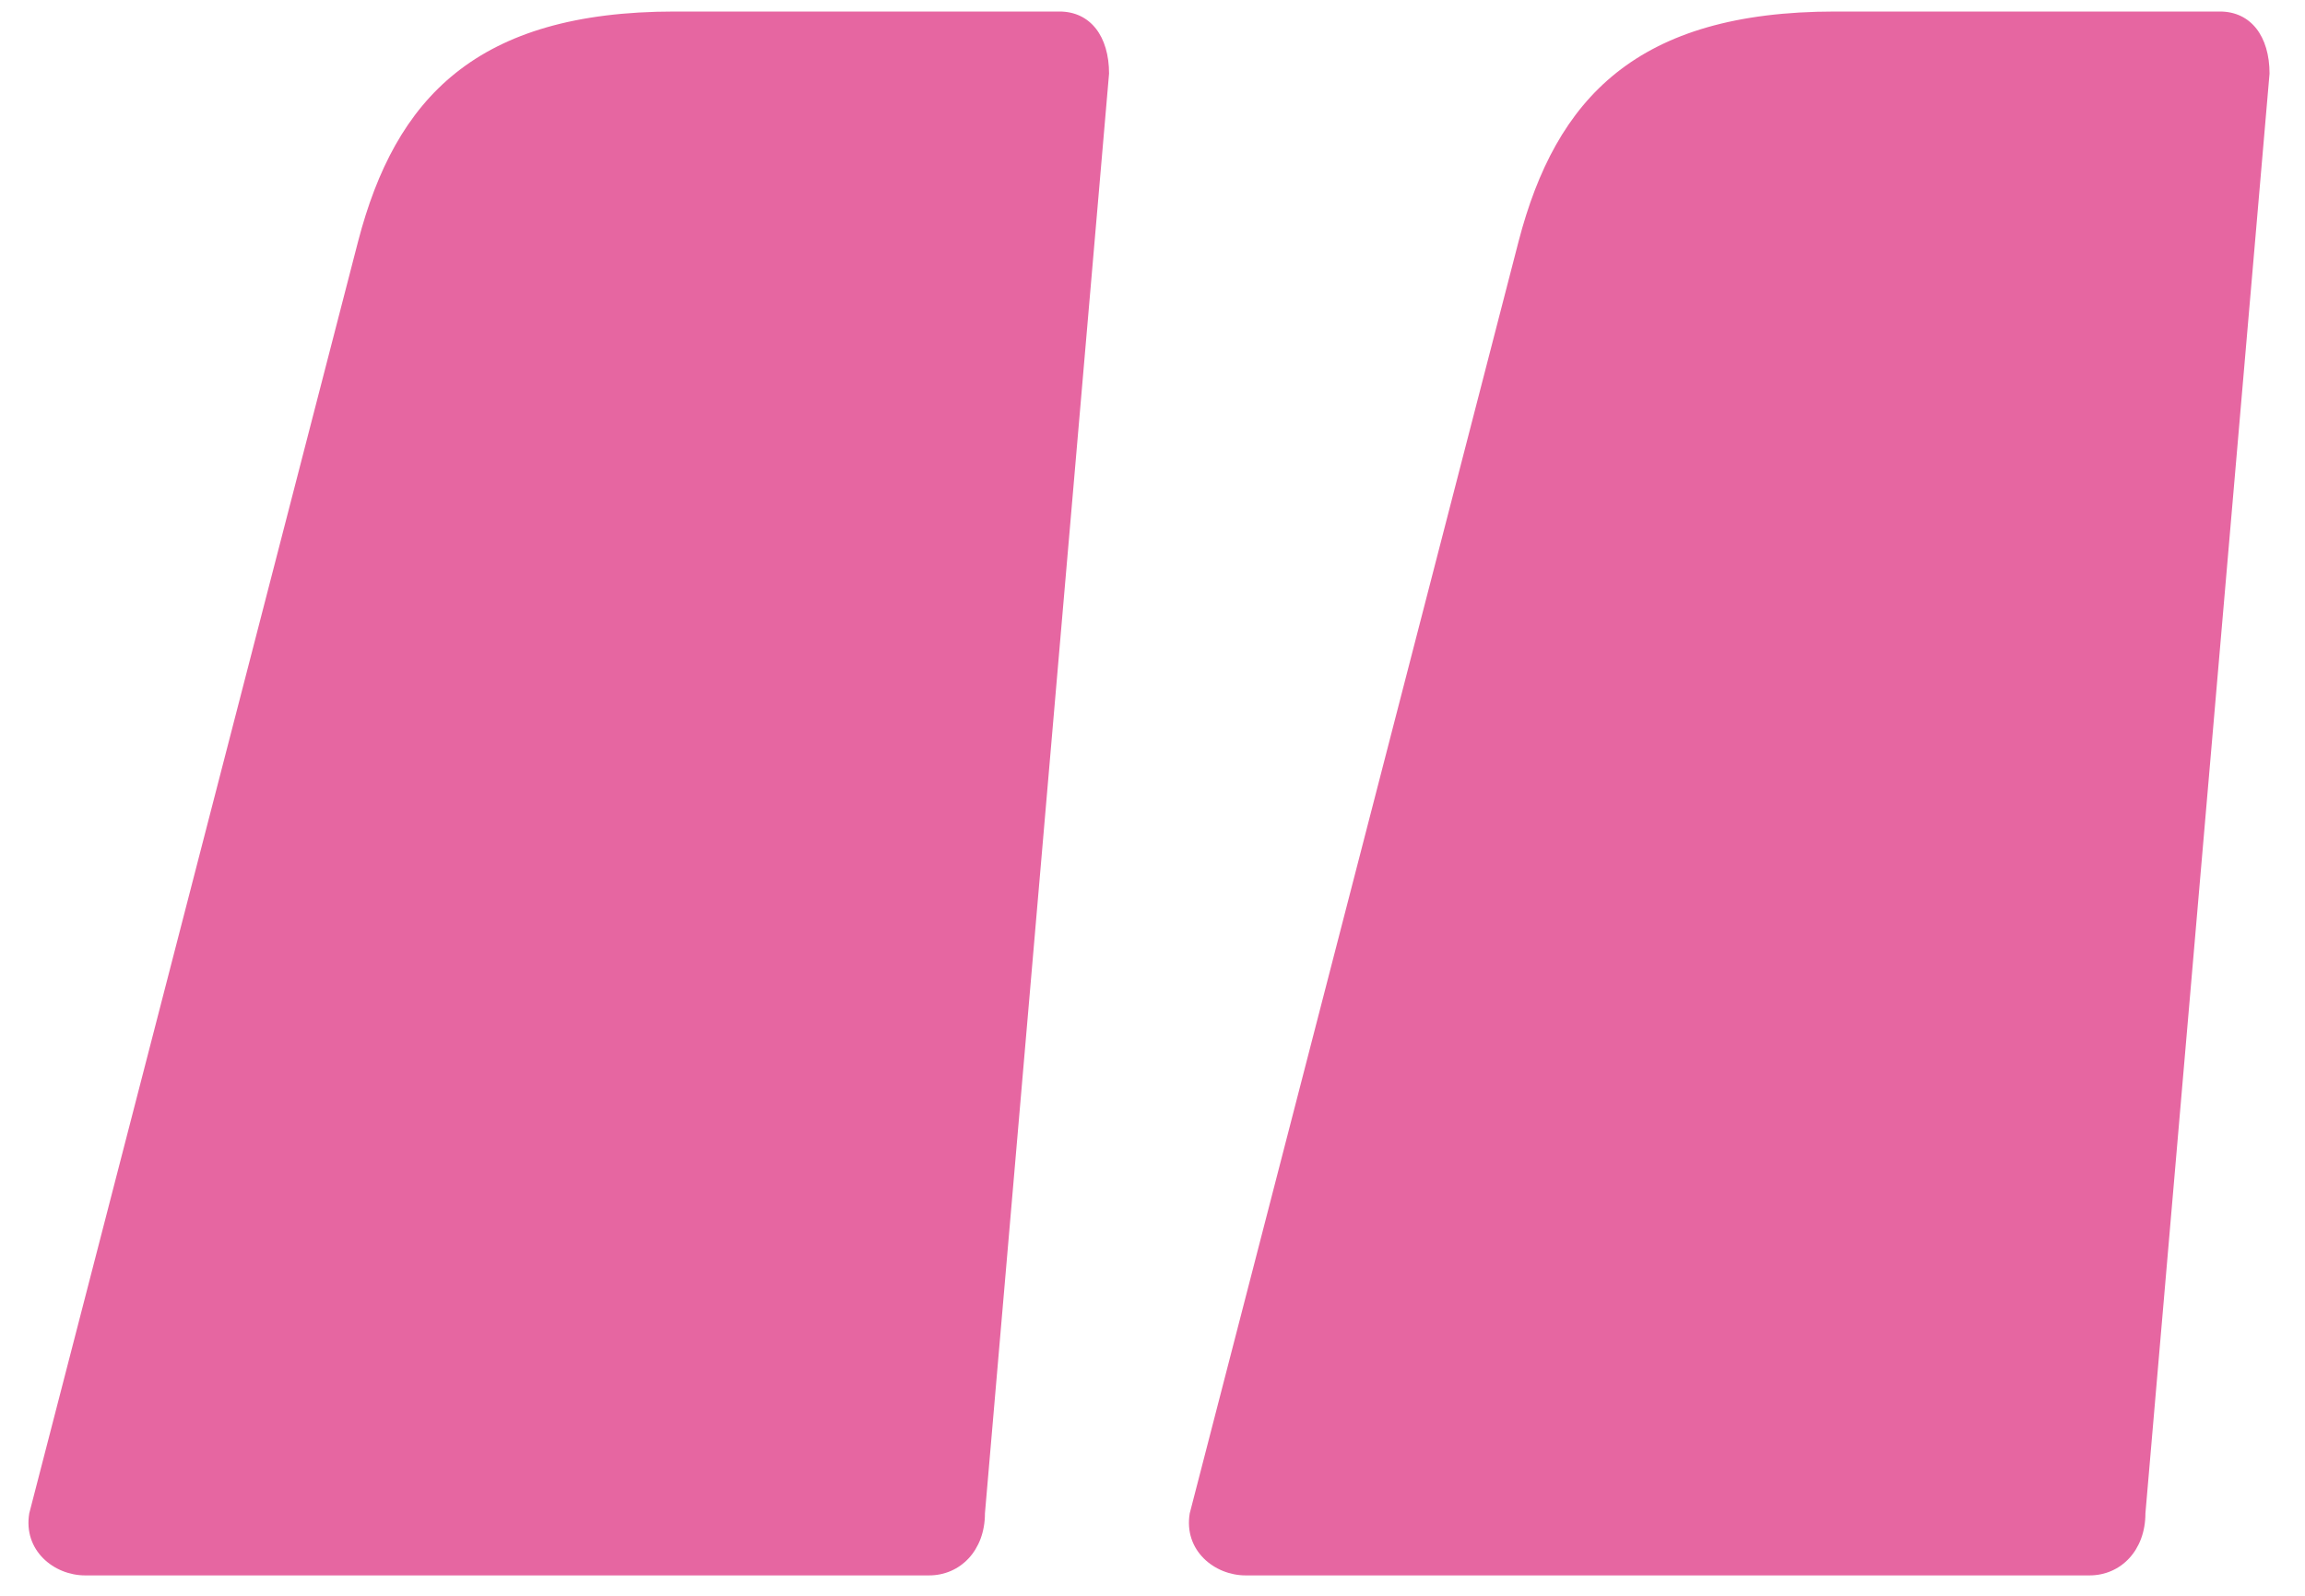 <svg xmlns="http://www.w3.org/2000/svg" width="26" height="18" viewBox="0 0 26 18" fill="none"><path d="M20.7 0.13H25.04C25.39 0.13 25.6 0.41 25.6 0.83L24.2 17.07C24.2 17.49 23.92 17.77 23.57 17.77H14.05C13.7 17.77 13.35 17.49 13.42 17.07L17.13 2.72C17.55 1.11 18.46 0.13 20.7 0.13ZM7.61 0.13H11.95C12.3 0.13 12.51 0.41 12.51 0.83L11.11 17.07C11.11 17.49 10.83 17.77 10.48 17.77H0.96C0.61 17.77 0.26 17.49 0.33 17.07L4.04 2.72C4.46 1.11 5.37 0.13 7.61 0.13Z" fill="#E666A1"></path></svg>
